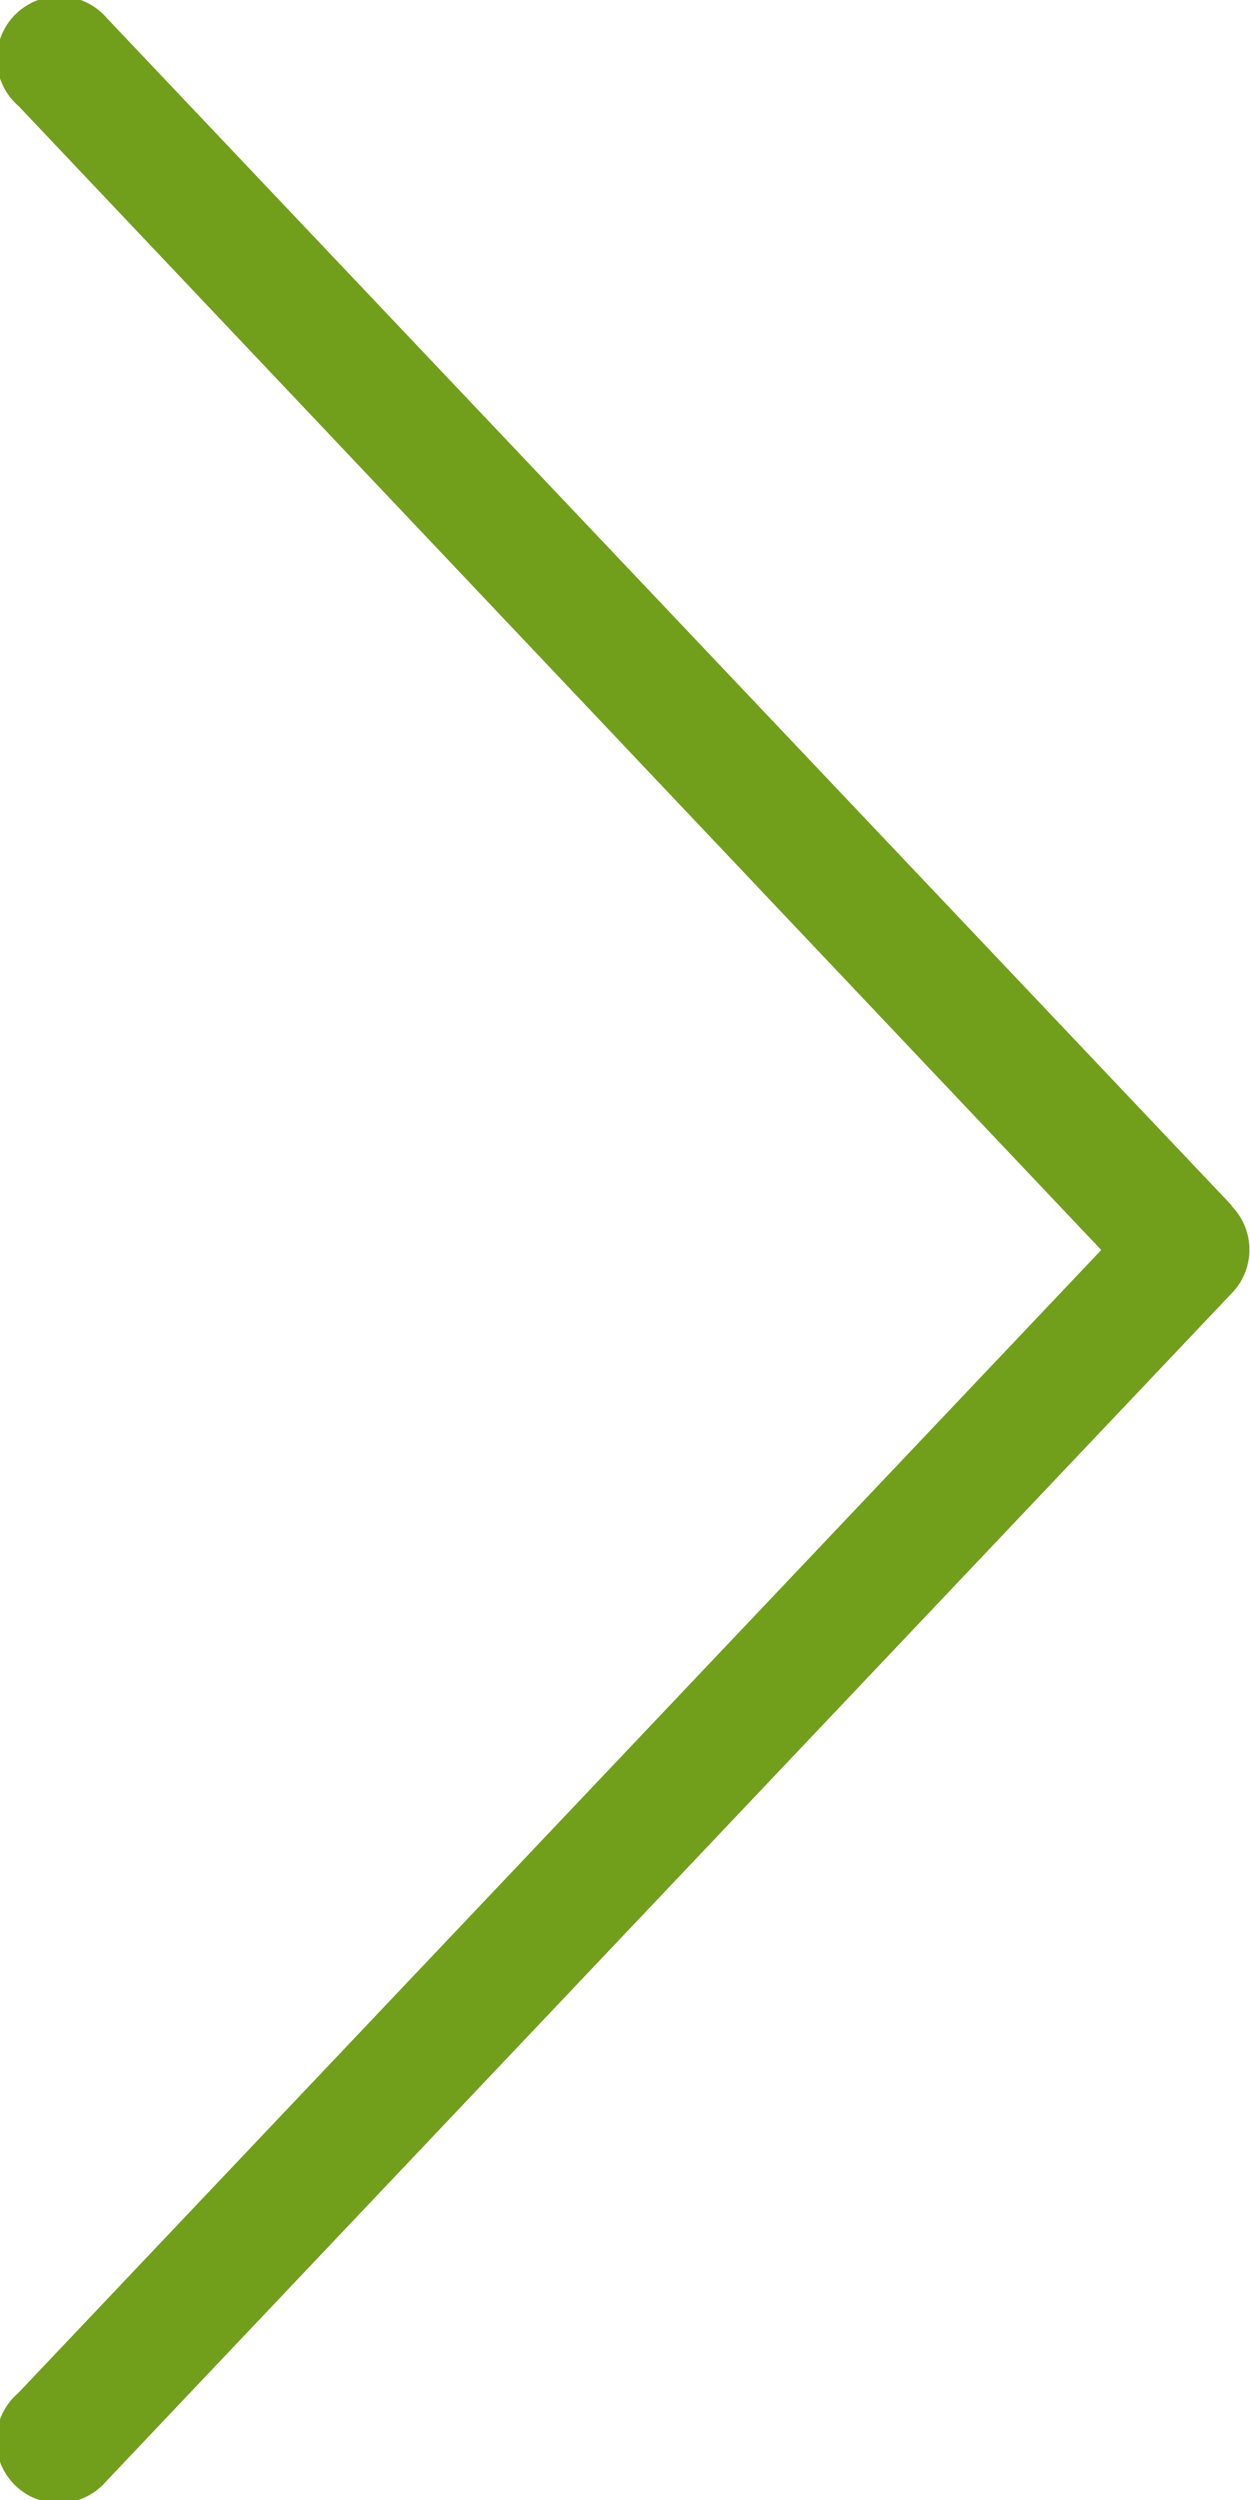 <svg xmlns="http://www.w3.org/2000/svg" width="20" height="40" viewBox="0 0 20 40"><title>fancyicon_arrowtwo_right</title><path d="M31.71,21.29l-18-19a1,1,0,1,0-1.41,1.41L29.62,22,12.29,40.29a1,1,0,1,0,1.41,1.41l18-19a1,1,0,0,0,0-1.41Z" transform="translate(-12 -2)" fill="#719f1b"/></svg>